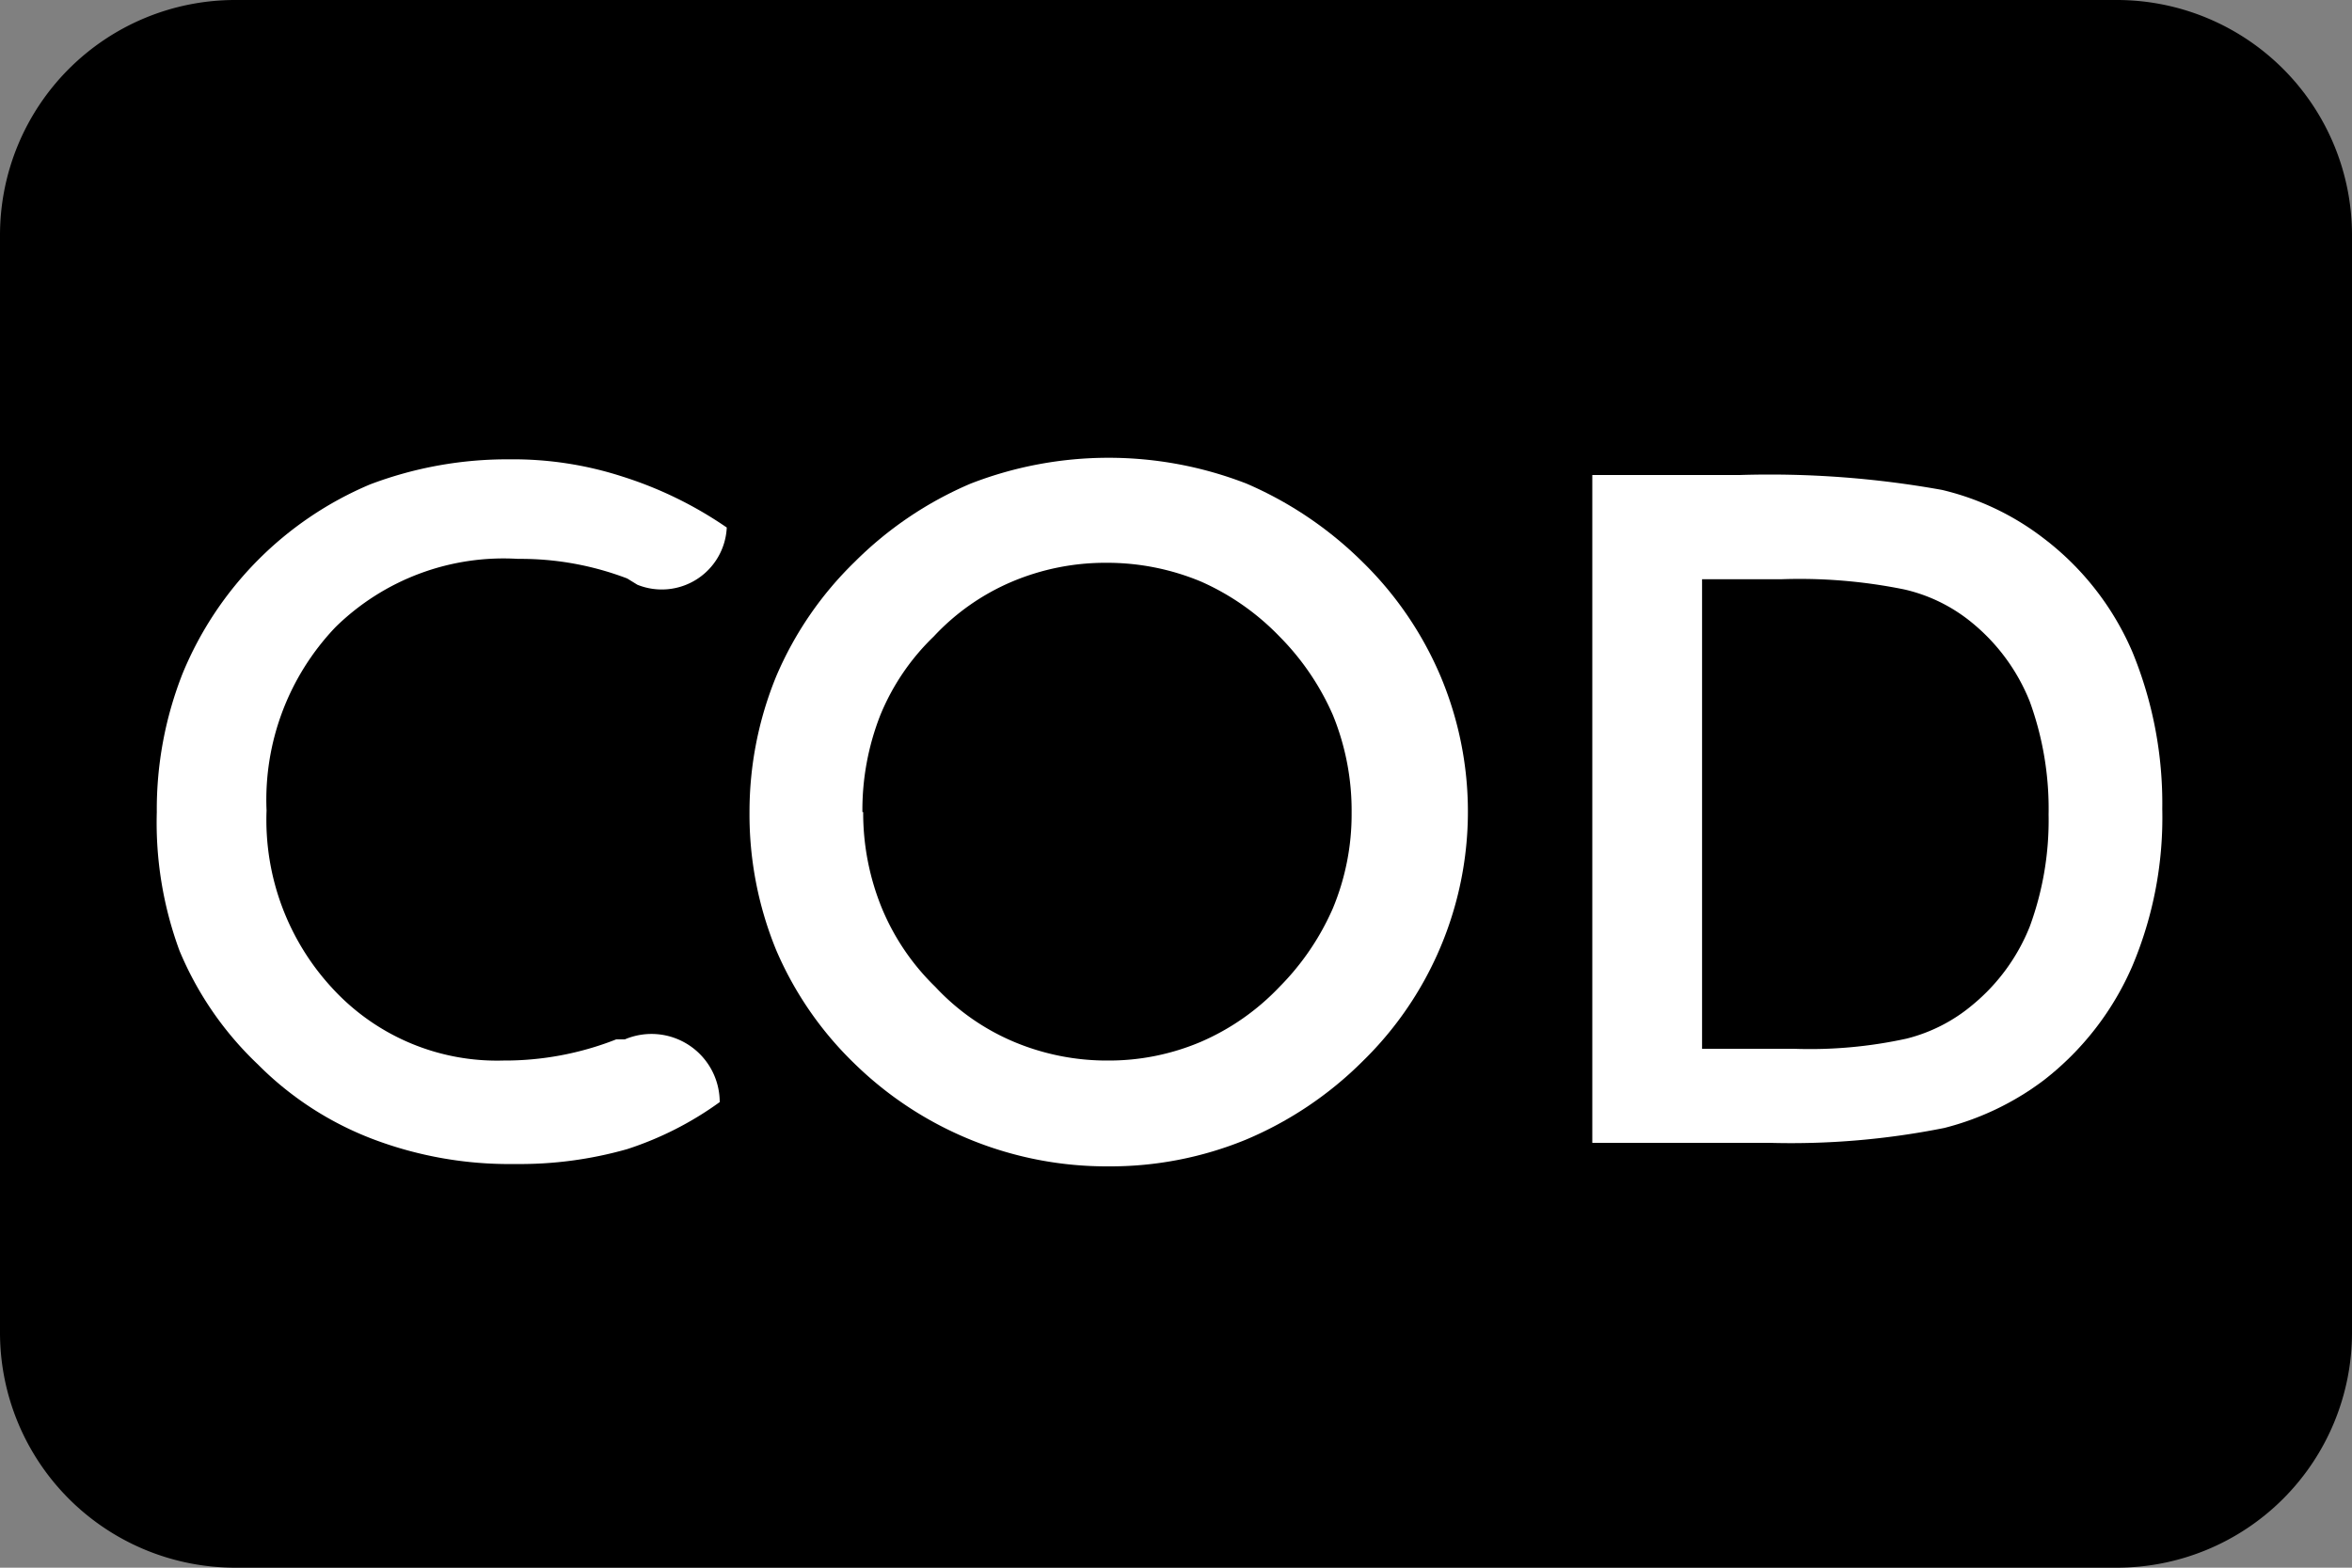<svg id="Layer_1" data-name="Layer 1" xmlns="http://www.w3.org/2000/svg" viewBox="0 0 30 20"><rect x="0" y="0" width="30" height="20" fill="#808080" stroke="none"/><defs><style>.cls-1{fill:#fff;}</style></defs><path d="M3,0H27a3,3,0,0,1,3,3V17a3,3,0,0,1-3,3H3a3,3,0,0,1-3-3V3A3,3,0,0,1,3,0Z"/><path class="cls-1" d="M2,10.36a4.72,4.72,0,0,1,.33-1.77A4.46,4.46,0,0,1,4.72,6.18,4.94,4.94,0,0,1,6.5,5.86a4.52,4.52,0,0,1,1.44.22,5,5,0,0,1,1.33.65h0a.83.83,0,0,1-1.14.73L8,7.38a3.81,3.81,0,0,0-1.39-.25A3.06,3.06,0,0,0,4.28,8a3.19,3.19,0,0,0-.88,2.34,3.16,3.16,0,0,0,.86,2.29,2.85,2.85,0,0,0,2.16.9,3.88,3.88,0,0,0,1.44-.27l.11,0a.87.87,0,0,1,1.21.8h0A4.23,4.23,0,0,1,8,14.66a5,5,0,0,1-1.43.19,4.91,4.91,0,0,1-1.82-.32,4.14,4.14,0,0,1-1.46-.95,4.25,4.25,0,0,1-1-1.45A4.72,4.72,0,0,1,2,10.36Z"/><path class="cls-1" d="M9.56,10.36A4.56,4.56,0,0,1,9.9,8.63a4.48,4.48,0,0,1,1-1.46,4.69,4.69,0,0,1,1.48-1,4.86,4.86,0,0,1,3.52,0,4.8,4.8,0,0,1,1.48,1,4.49,4.49,0,0,1,1,1.47,4.45,4.45,0,0,1-1,4.9,4.67,4.67,0,0,1-1.49,1,4.55,4.55,0,0,1-1.75.34,4.6,4.6,0,0,1-3.24-1.31,4.44,4.44,0,0,1-1-1.45A4.56,4.56,0,0,1,9.56,10.36Zm1.45,0a3.21,3.21,0,0,0,.24,1.23,3,3,0,0,0,.68,1,2.92,2.92,0,0,0,1,.7,3.06,3.06,0,0,0,1.2.24,3,3,0,0,0,1.19-.24,3.05,3.05,0,0,0,1-.7,3.29,3.29,0,0,0,.68-1,3.12,3.12,0,0,0,.24-1.22A3.22,3.22,0,0,0,17,9.12a3.29,3.29,0,0,0-.68-1,3.17,3.17,0,0,0-1-.7,3.11,3.11,0,0,0-1.21-.24,3.06,3.06,0,0,0-1.2.24,2.92,2.92,0,0,0-1,.7,2.94,2.94,0,0,0-.68,1A3.31,3.31,0,0,0,11,10.36Z"/><path class="cls-1" d="M20.31,14.63V6.06h1.88a12.42,12.42,0,0,1,2.58.19,3.41,3.41,0,0,1,1.3.62A3.6,3.6,0,0,1,27.2,8.32a5.08,5.08,0,0,1,.38,2,4.87,4.87,0,0,1-.38,2,3.7,3.7,0,0,1-1.13,1.46,3.56,3.56,0,0,1-1.27.61,9.94,9.94,0,0,1-2.23.19H20.31Zm1.4-1.25h1.17a5.76,5.76,0,0,0,1.44-.13,2.1,2.1,0,0,0,.84-.43,2.49,2.49,0,0,0,.73-1,3.93,3.93,0,0,0,.24-1.43,4,4,0,0,0-.24-1.44,2.49,2.49,0,0,0-.73-1,2.09,2.09,0,0,0-.87-.43,6.69,6.69,0,0,0-1.58-.13h-1Z"/></svg>